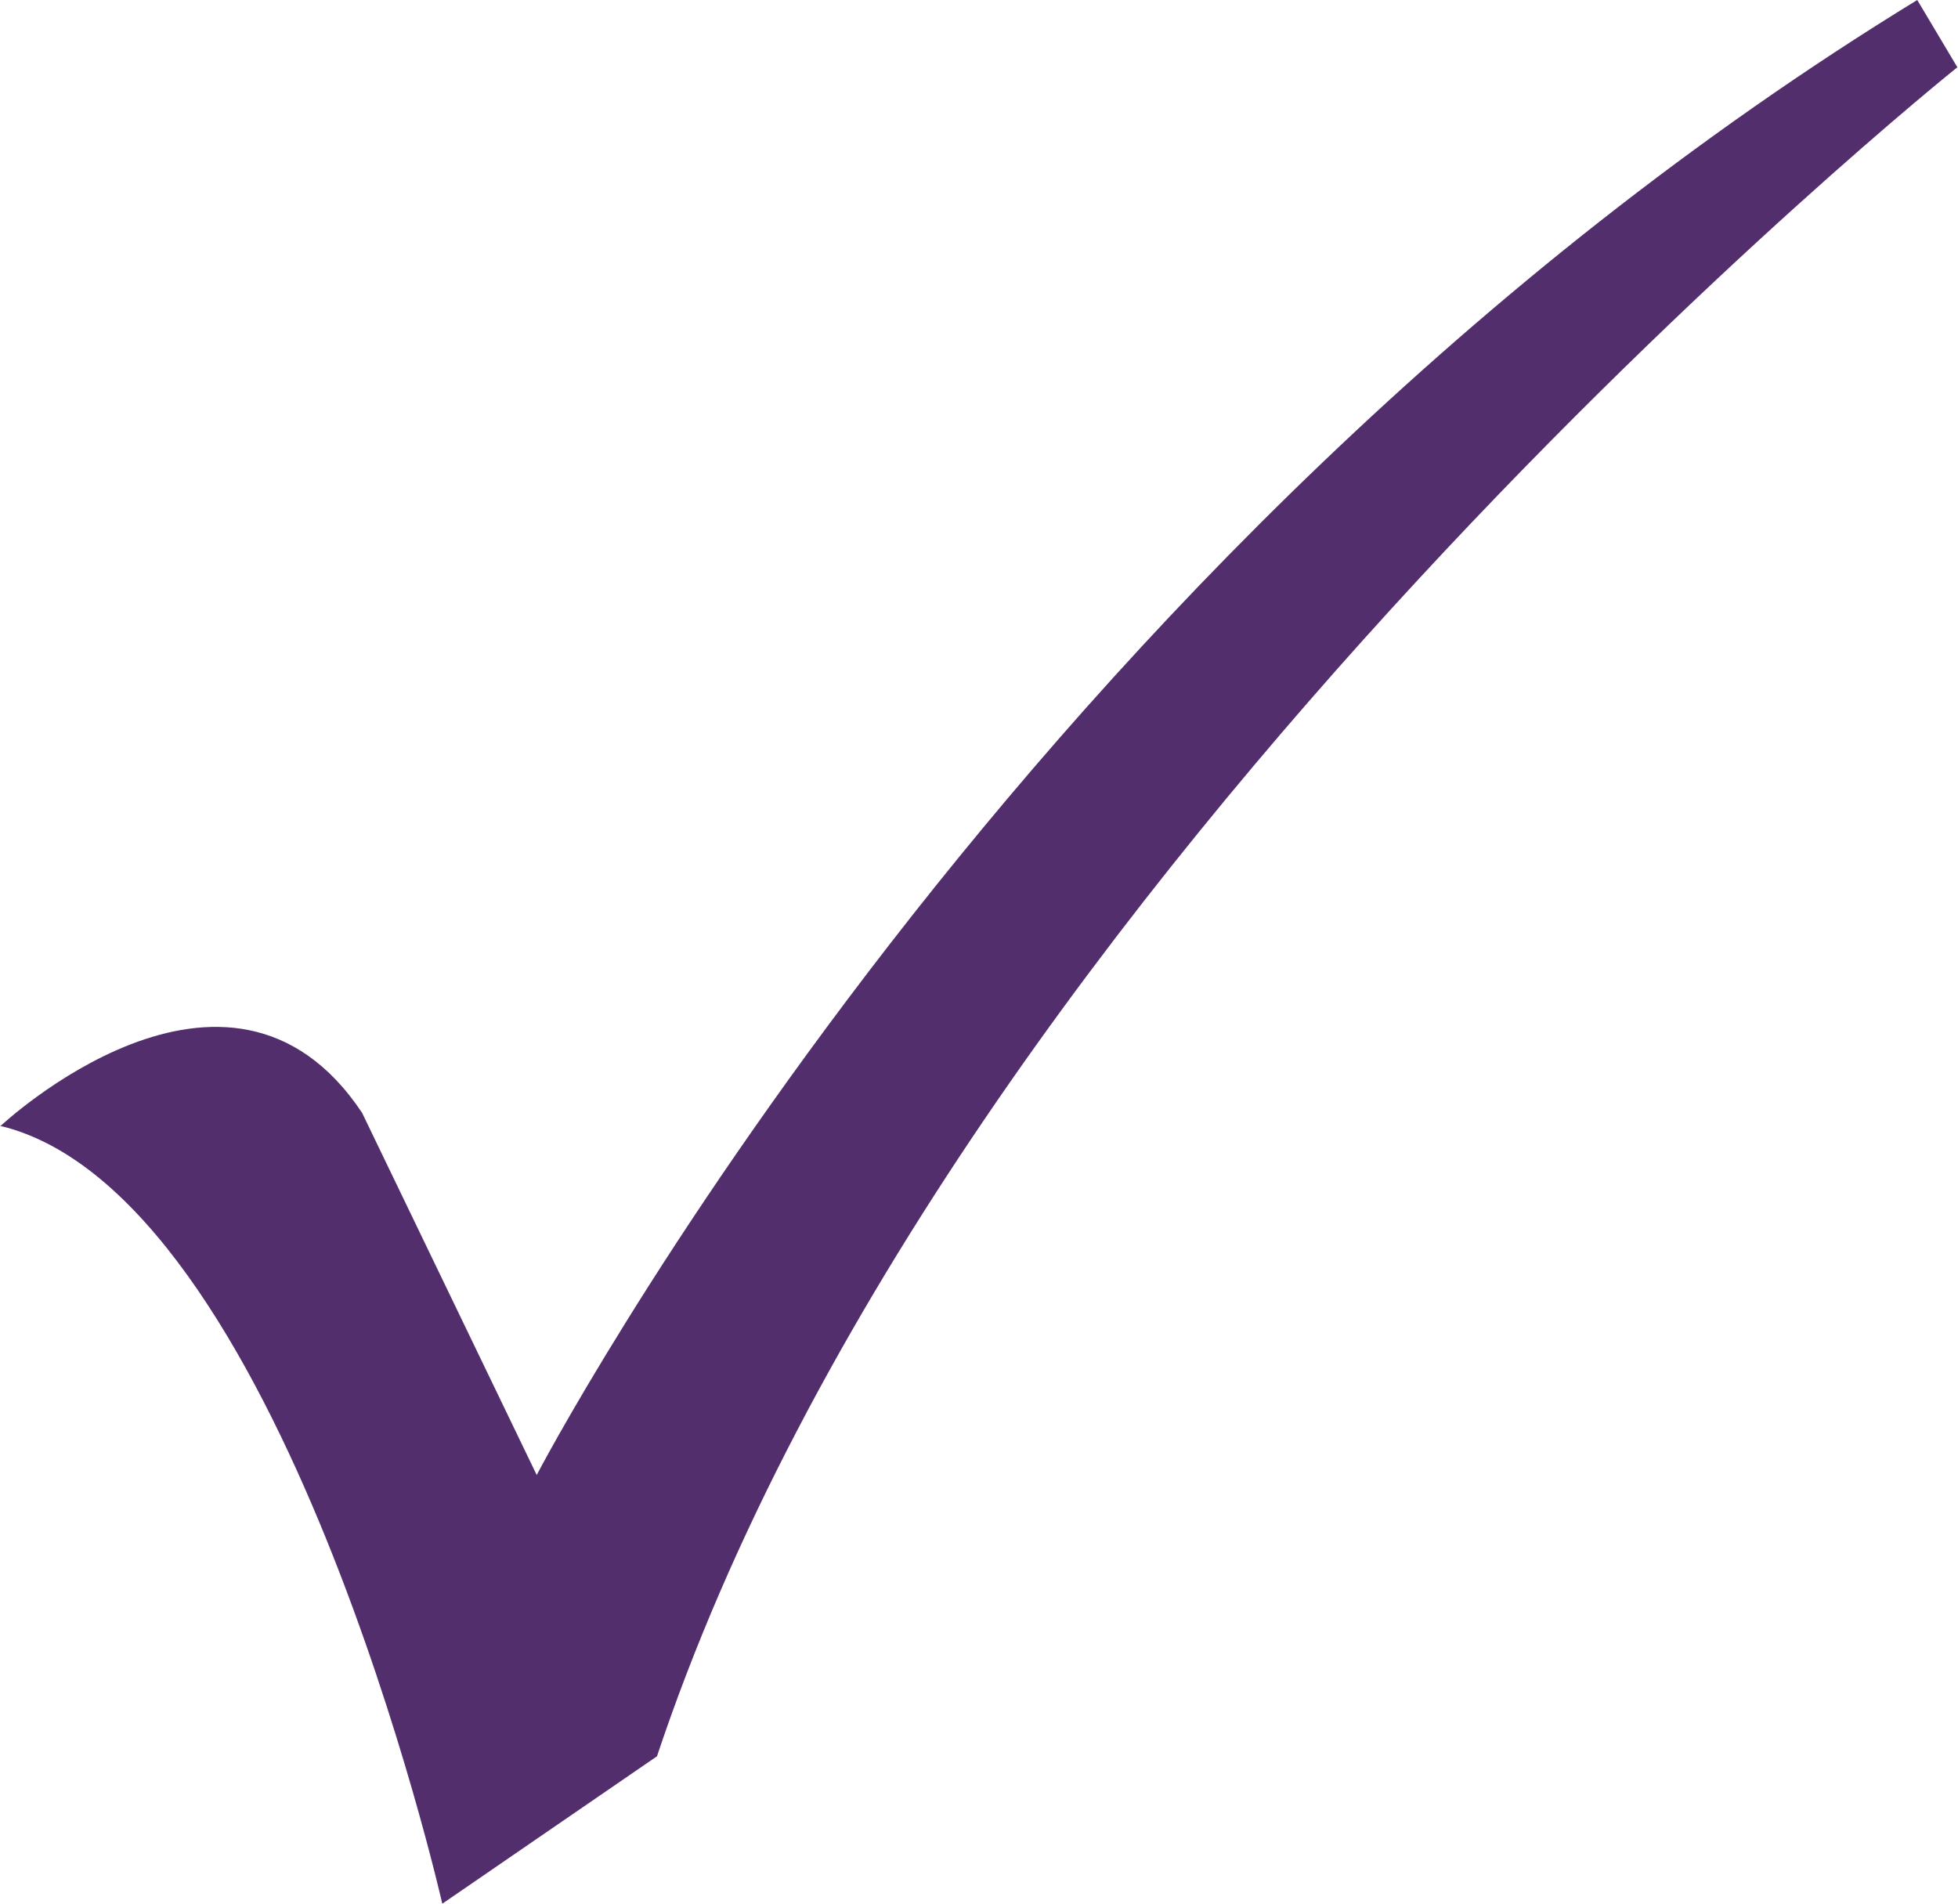 <svg viewBox="0 0 30.28 29.45" xmlns="http://www.w3.org/2000/svg" data-name="Ñëîé 1" id="_Ñëîé_1">
  <path fill="#522e6d" d="M0,17.42s3.53-3.32,5.6-.21l2.7,5.6S15.76,8.5,29.65,0l.62,1.04S14.72,13.48,10.16,27.16l-3.32,2.28s-2.49-10.99-6.84-12.03Z"></path>
</svg>